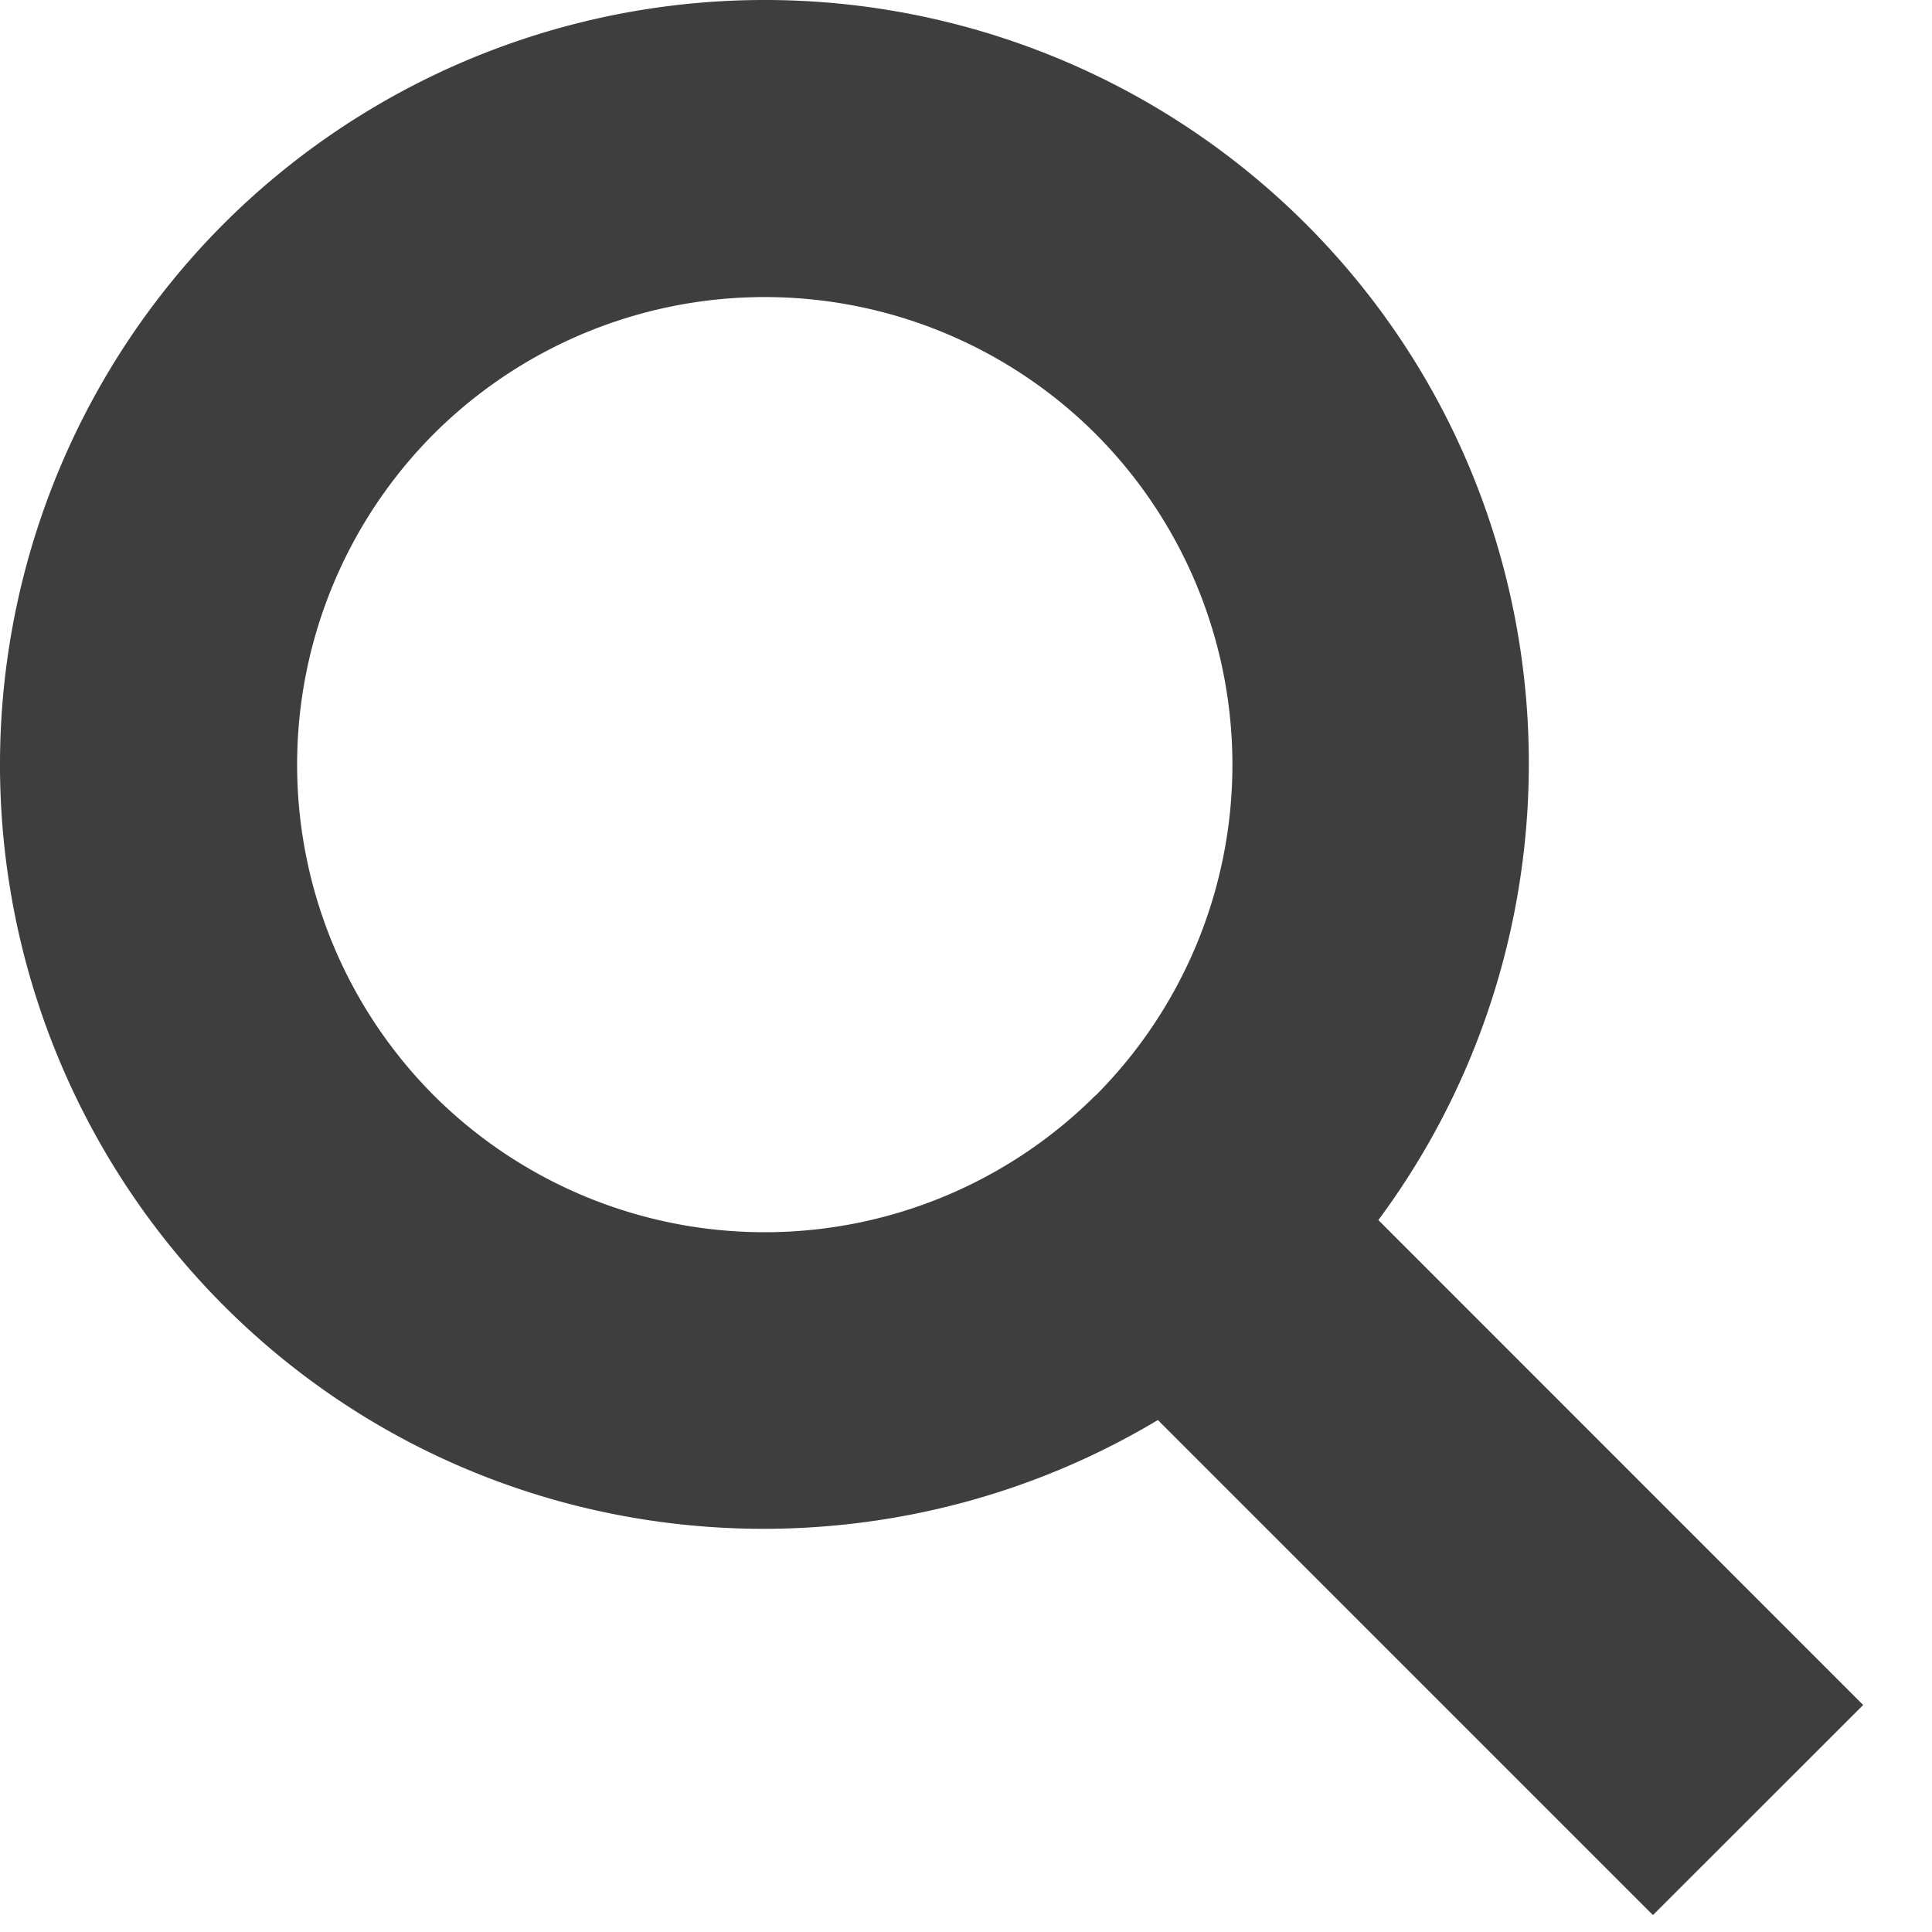 <svg width="16" height="16" viewBox="0 0 16 16" xmlns="http://www.w3.org/2000/svg"><title>Page 1</title><path d="M9.072 9.072a3.879 3.879 0 0 1-5.479 0 3.88 3.88 0 0 1 0-5.479 3.88 3.88 0 0 1 5.48 0 3.879 3.879 0 0 1 0 5.48m1.74-7.22a6.342 6.342 0 0 0-8.96 0 6.342 6.342 0 0 0 0 8.96c2.095 2.095 5.302 2.406 7.736.947l4.1 4.1 1.741-1.74-4.015-4.016c1.84-2.479 1.645-6.004-.602-8.251" fill="#3E3E3E" fill-rule="evenodd"/></svg>